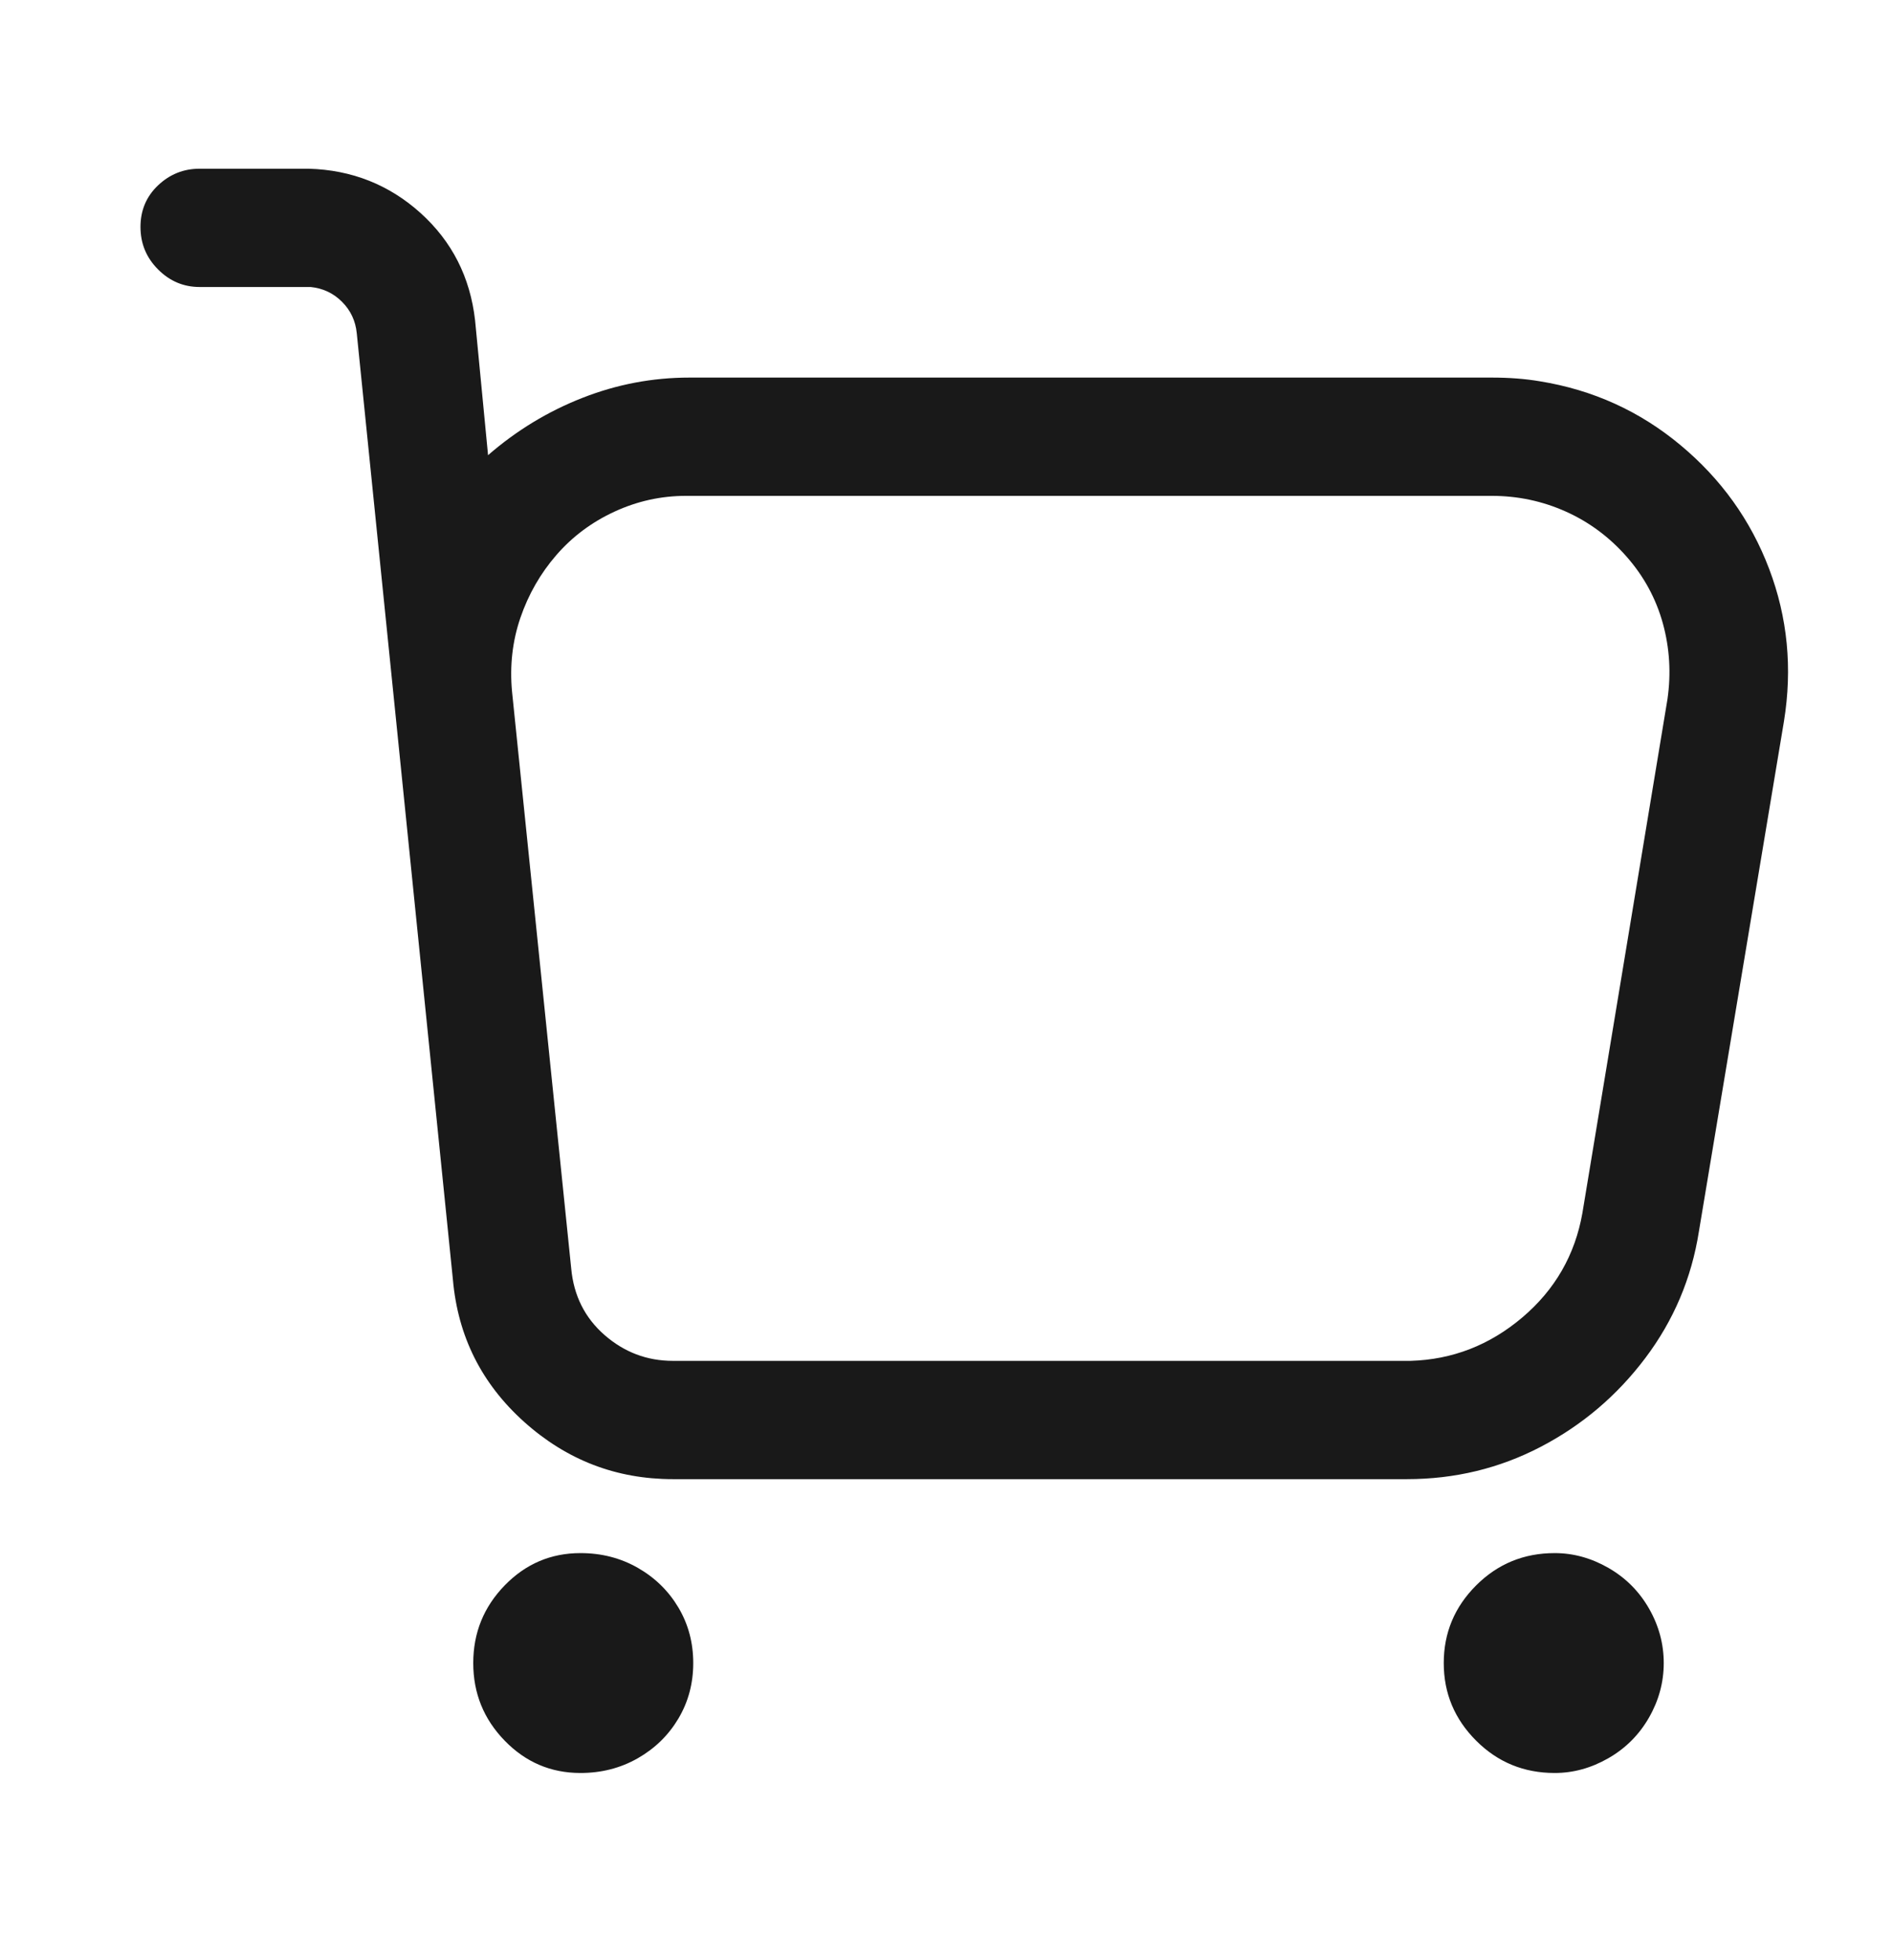 <svg width="28" height="29" viewBox="0 0 28 29" fill="none" xmlns="http://www.w3.org/2000/svg">
<path d="M22.996 22.977C23.27 22.977 23.534 23.049 23.789 23.195C24.044 23.341 24.245 23.542 24.391 23.797C24.537 24.052 24.609 24.321 24.609 24.604C24.609 24.886 24.537 25.155 24.391 25.41C24.245 25.665 24.044 25.866 23.789 26.012C23.534 26.158 23.27 26.23 22.996 26.23C22.54 26.23 22.153 26.071 21.834 25.752C21.515 25.433 21.355 25.05 21.355 24.604C21.355 24.157 21.515 23.774 21.834 23.455C22.153 23.136 22.54 22.977 22.996 22.977ZM8.586 22.977C8.896 22.977 9.178 23.049 9.434 23.195C9.689 23.341 9.889 23.537 10.035 23.783C10.181 24.029 10.254 24.303 10.254 24.604C10.254 24.904 10.181 25.178 10.035 25.424C9.889 25.67 9.689 25.866 9.434 26.012C9.178 26.158 8.896 26.23 8.586 26.23C8.148 26.23 7.775 26.071 7.465 25.752C7.155 25.433 7 25.05 7 24.604C7 24.157 7.155 23.774 7.465 23.455C7.775 23.136 8.148 22.977 8.586 22.977ZM4.566 2.496C5.204 2.514 5.756 2.733 6.221 3.152C6.686 3.572 6.954 4.1 7.027 4.738L7.219 6.734C7.638 6.37 8.103 6.087 8.613 5.887C9.124 5.686 9.652 5.586 10.199 5.586H22.066C22.322 5.586 22.559 5.604 22.777 5.641C23.561 5.768 24.254 6.083 24.855 6.584C25.457 7.085 25.895 7.696 26.168 8.416C26.441 9.136 26.514 9.888 26.387 10.672L25.129 18.219C25.02 18.912 24.755 19.536 24.336 20.092C23.917 20.648 23.402 21.085 22.791 21.404C22.18 21.723 21.52 21.883 20.809 21.883H9.953C9.115 21.883 8.381 21.6 7.752 21.035C7.123 20.47 6.772 19.768 6.699 18.93L5.277 4.93C5.259 4.747 5.186 4.592 5.059 4.465C4.931 4.337 4.776 4.264 4.594 4.246H2.953C2.716 4.246 2.511 4.16 2.338 3.986C2.165 3.813 2.078 3.604 2.078 3.357C2.078 3.111 2.165 2.906 2.338 2.742C2.511 2.578 2.716 2.496 2.953 2.496H4.566ZM22.066 7.336H10.145C9.78 7.336 9.429 7.413 9.092 7.568C8.755 7.723 8.467 7.938 8.23 8.211C7.993 8.484 7.816 8.794 7.697 9.141C7.579 9.487 7.538 9.852 7.574 10.234L8.449 18.766C8.486 19.167 8.65 19.495 8.941 19.75C9.233 20.005 9.57 20.133 9.953 20.133H20.863C21.483 20.115 22.035 19.9 22.518 19.49C23.001 19.08 23.297 18.565 23.406 17.945L24.664 10.344C24.719 9.961 24.696 9.587 24.596 9.223C24.495 8.858 24.318 8.53 24.062 8.238C23.807 7.947 23.506 7.723 23.16 7.568C22.814 7.413 22.449 7.336 22.066 7.336Z" fill="#191919"/>
</svg>
